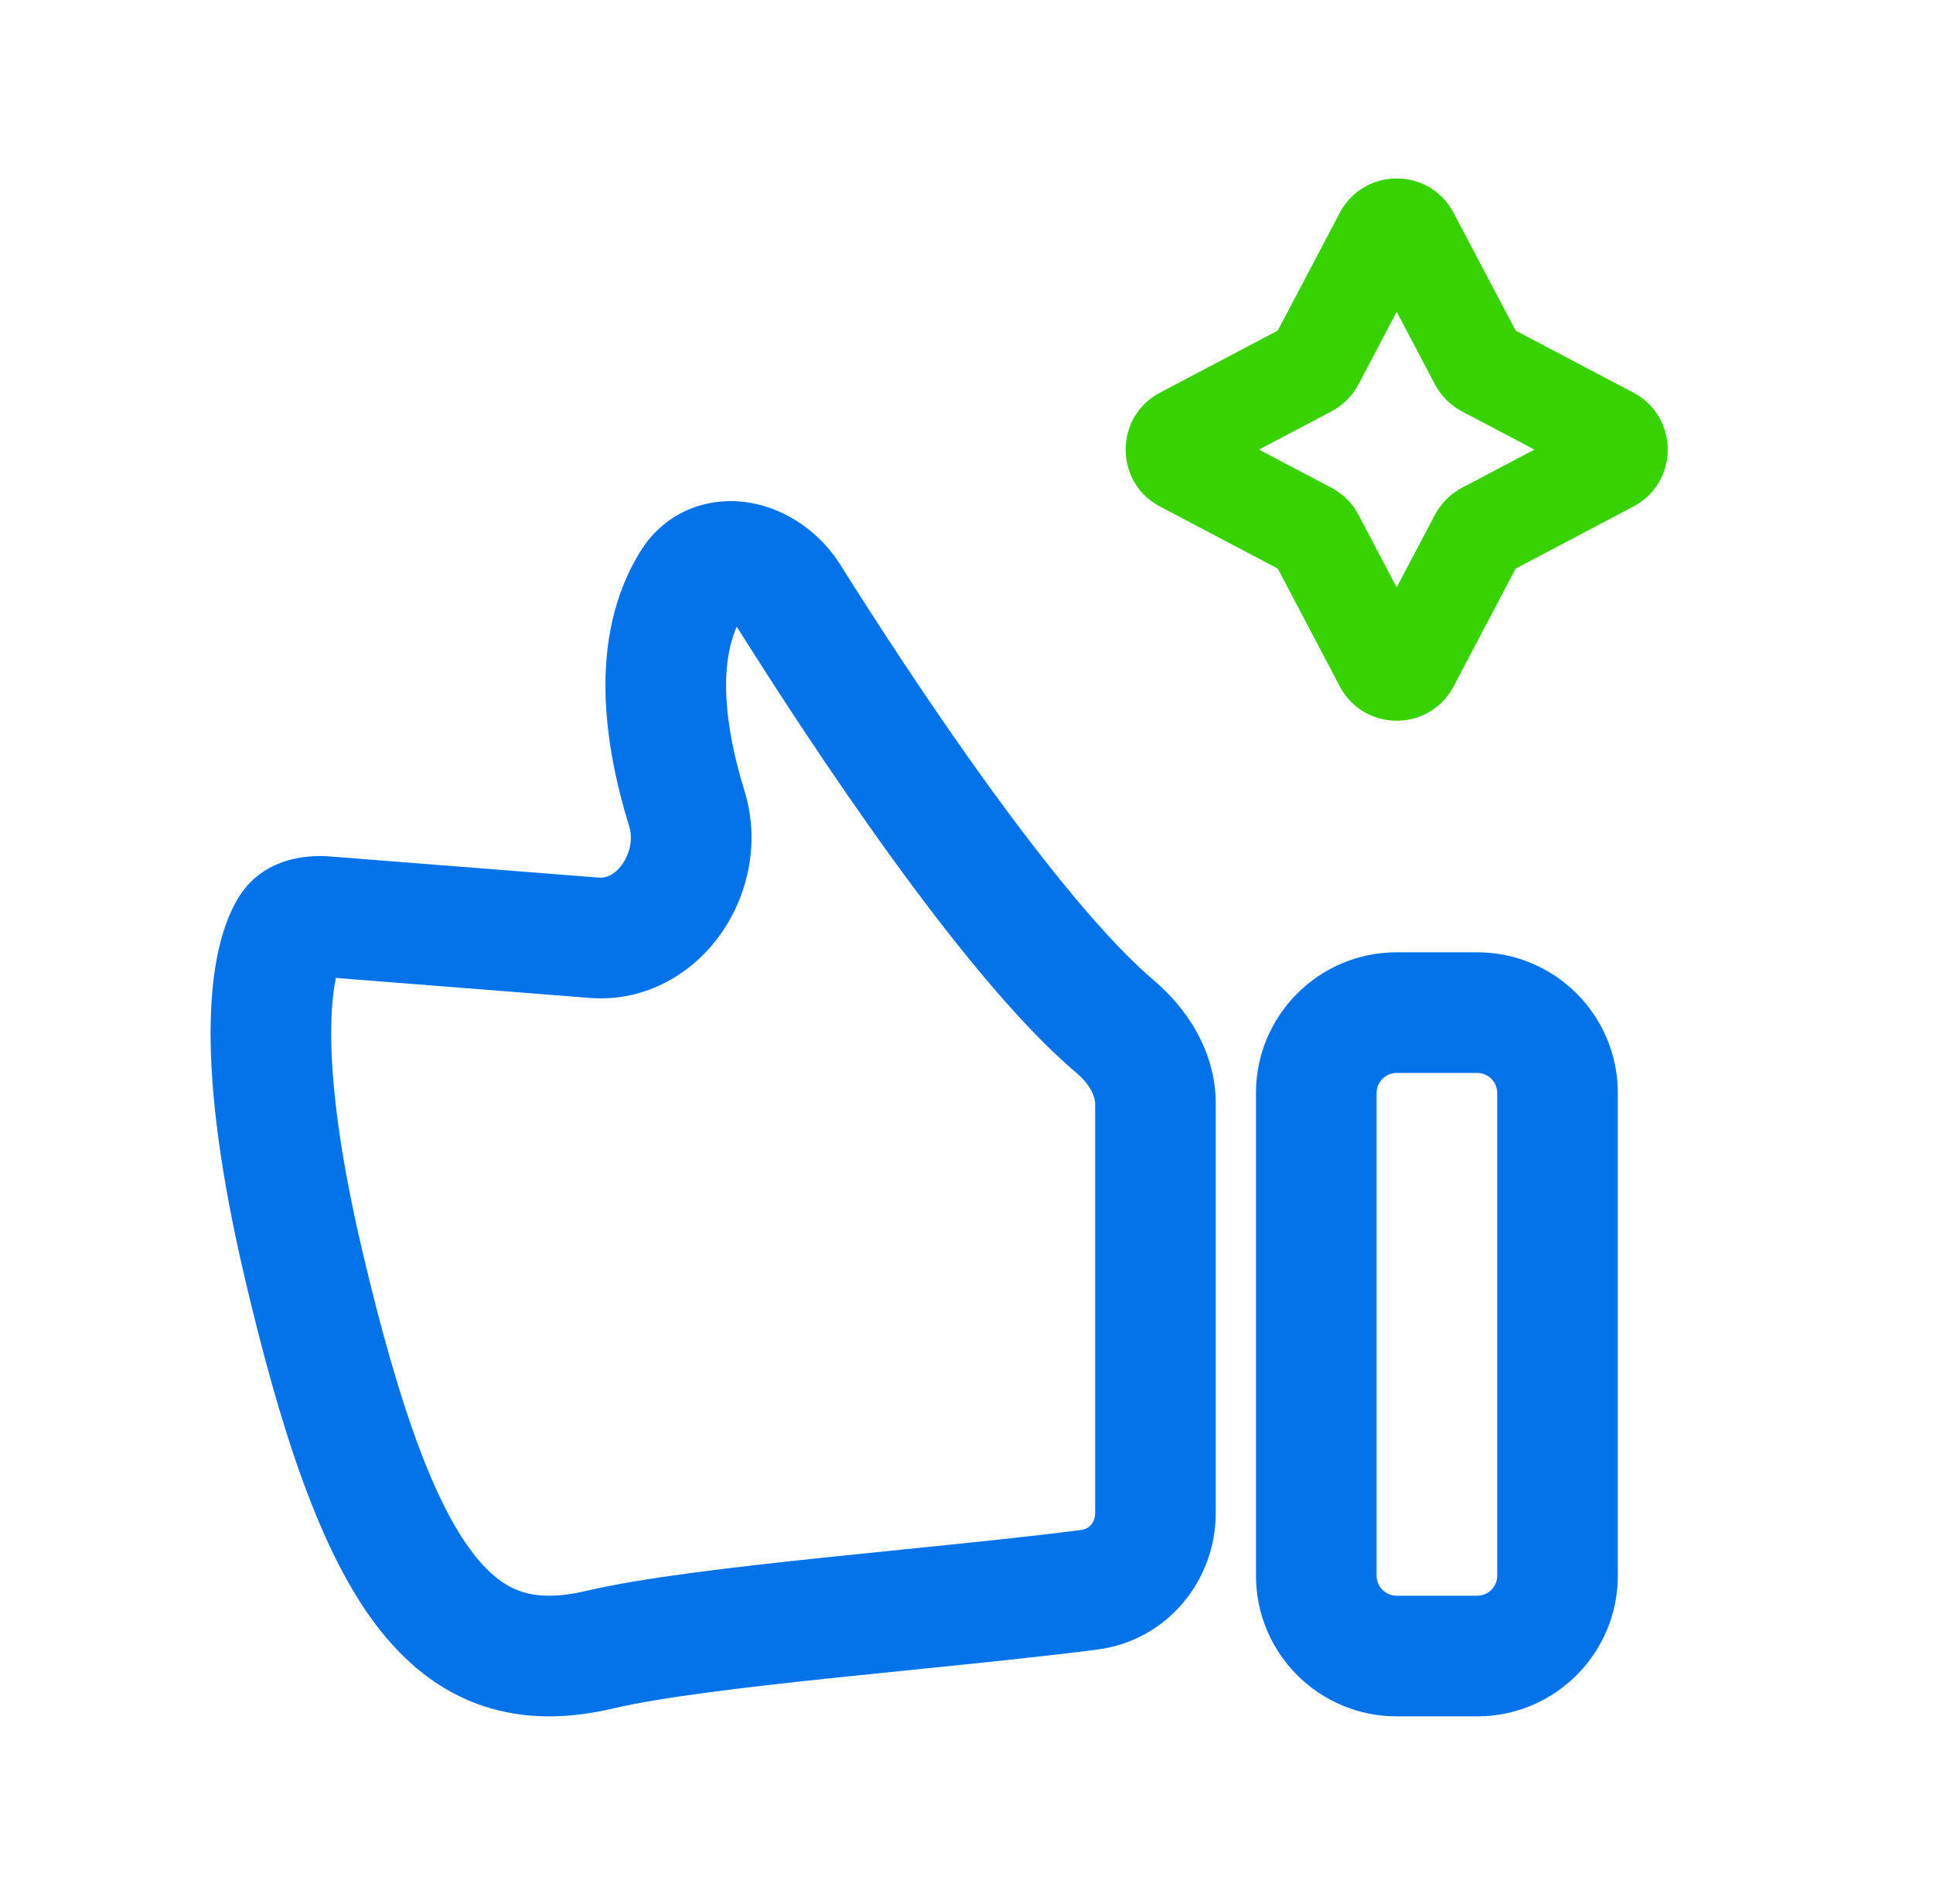 <?xml version="1.0" encoding="UTF-8"?> <svg xmlns="http://www.w3.org/2000/svg" width="65" height="64" viewBox="0 0 65 64" fill="none"><path fill-rule="evenodd" clip-rule="evenodd" d="M45.052 7.155C45.864 5.615 48.069 5.615 48.88 7.155L50.967 11.115L54.926 13.201C56.466 14.013 56.466 16.218 54.926 17.029L50.967 19.116L48.88 23.076C48.069 24.615 45.864 24.615 45.052 23.076L42.966 19.116L39.006 17.029C37.466 16.218 37.466 14.013 39.006 13.201L42.966 11.115L45.052 7.155ZM46.966 10.484L45.681 12.924C45.477 13.31 45.161 13.626 44.775 13.829L42.335 15.115L44.775 16.401C45.161 16.605 45.477 16.92 45.681 17.306L46.966 19.747L48.252 17.306C48.456 16.92 48.771 16.605 49.157 16.401L51.598 15.115L49.157 13.829C48.771 13.626 48.456 13.31 48.252 12.924L46.966 10.484Z" fill="#38D200"></path><path fill-rule="evenodd" clip-rule="evenodd" d="M25.25 16.908C26.48 17.129 27.583 17.915 28.255 18.983C29.445 20.875 31.276 23.701 33.24 26.414C35.236 29.173 37.253 31.652 38.816 32.974C39.882 33.877 40.882 35.319 40.882 37.112V50.866C40.882 53.125 39.261 55.15 36.903 55.457C35.124 55.688 32.915 55.912 30.689 56.138C29.805 56.227 28.917 56.317 28.053 56.408C24.938 56.735 22.187 57.068 20.639 57.434C19.139 57.788 17.644 57.83 16.212 57.343C14.77 56.853 13.602 55.897 12.64 54.625C10.797 52.188 9.479 48.271 8.236 42.985C7.405 39.456 7.085 36.778 7.081 34.771C7.078 32.815 7.372 31.305 7.963 30.269C8.825 28.759 10.468 28.744 11.086 28.793L20.139 29.505C20.375 29.524 20.672 29.42 20.931 29.046C21.201 28.658 21.279 28.17 21.158 27.781C20.371 25.239 19.7 21.503 21.527 18.549C22.414 17.115 23.927 16.671 25.25 16.908ZM24.772 21.075C24.186 22.414 24.356 24.395 25.033 26.581C25.56 28.282 25.17 30.052 24.265 31.358C23.35 32.677 21.765 33.702 19.821 33.549L11.295 32.878C11.212 33.273 11.136 33.88 11.137 34.763C11.141 36.37 11.4 38.726 12.184 42.056C13.431 47.358 14.604 50.497 15.875 52.178C16.469 52.964 17.014 53.332 17.518 53.503C18.032 53.678 18.716 53.72 19.707 53.486C21.557 53.049 24.586 52.694 27.629 52.374C28.535 52.279 29.447 52.186 30.346 52.095C32.546 51.872 34.662 51.658 36.38 51.434C36.6 51.406 36.826 51.207 36.826 50.866V37.112C36.826 36.88 36.676 36.477 36.196 36.071C34.222 34.4 31.956 31.559 29.954 28.792C27.918 25.979 26.035 23.072 24.822 21.143C24.806 21.119 24.79 21.096 24.772 21.075ZM10.728 32.835C10.728 32.835 10.73 32.835 10.735 32.835C10.73 32.835 10.728 32.835 10.728 32.835Z" fill="#0473EA"></path><path fill-rule="evenodd" clip-rule="evenodd" d="M42.234 36.748C42.234 34.134 44.353 32.016 46.966 32.016H49.67C52.284 32.016 54.402 34.134 54.402 36.748V52.972C54.402 55.585 52.284 57.704 49.67 57.704H46.966C44.353 57.704 42.234 55.585 42.234 52.972V36.748ZM46.966 36.072C46.593 36.072 46.29 36.374 46.29 36.748V52.972C46.29 53.345 46.593 53.648 46.966 53.648H49.67C50.044 53.648 50.346 53.345 50.346 52.972V36.748C50.346 36.374 50.044 36.072 49.67 36.072H46.966Z" fill="#0473EA"></path></svg> 